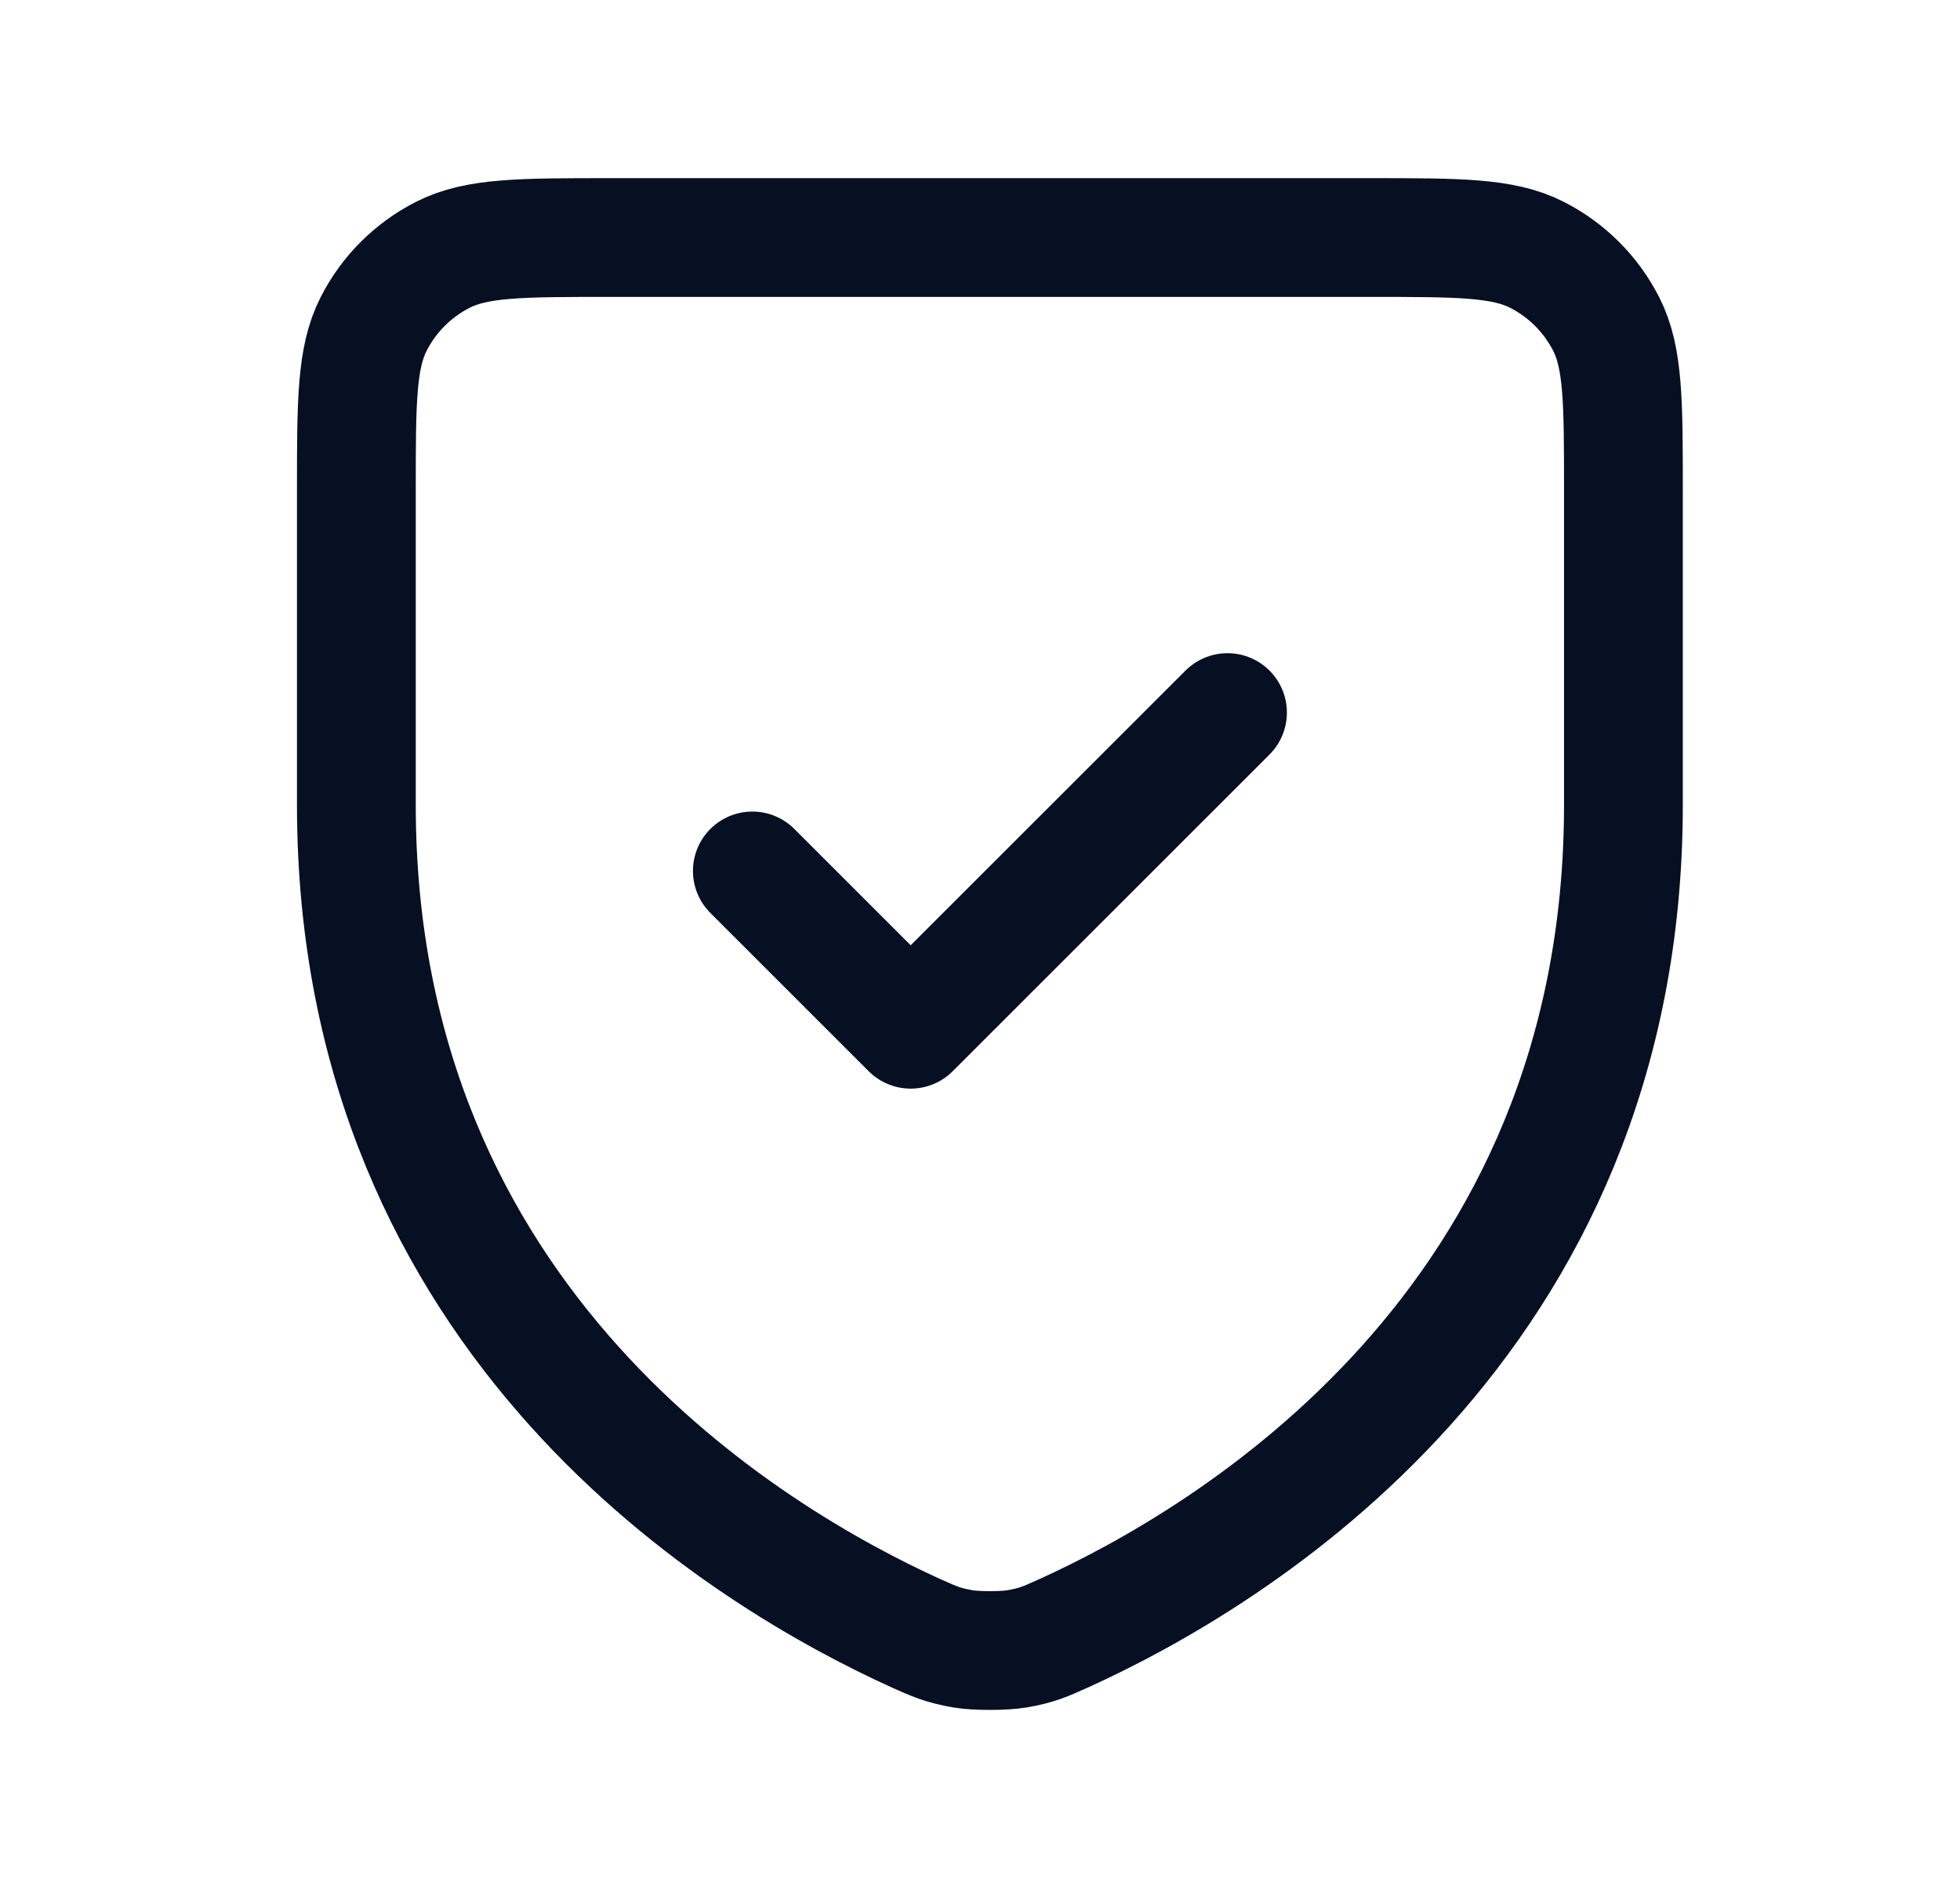 <svg width="33" height="32" viewBox="0 0 33 32" fill="none" xmlns="http://www.w3.org/2000/svg">
<g id="Icon//Shield_Check">
<path id="Vector" d="M20.667 12L15.333 17.333L12.667 14.667M27.333 13.553C27.333 22.311 20.709 26.237 17.901 27.509L17.898 27.51C17.602 27.644 17.454 27.711 17.119 27.768C16.906 27.805 16.429 27.805 16.216 27.768C15.879 27.71 15.73 27.643 15.432 27.509C12.624 26.237 6 22.311 6 13.553V8.267C6 6.773 6 6.026 6.291 5.456C6.546 4.954 6.954 4.546 7.456 4.291C8.026 4 8.773 4 10.267 4H23.067C24.56 4 25.306 4 25.877 4.291C26.378 4.546 26.787 4.954 27.043 5.456C27.333 6.026 27.333 6.772 27.333 8.263V13.553Z" stroke="#061022" stroke-width="2" stroke-linecap="round" stroke-linejoin="round"/>
</g>
</svg>
